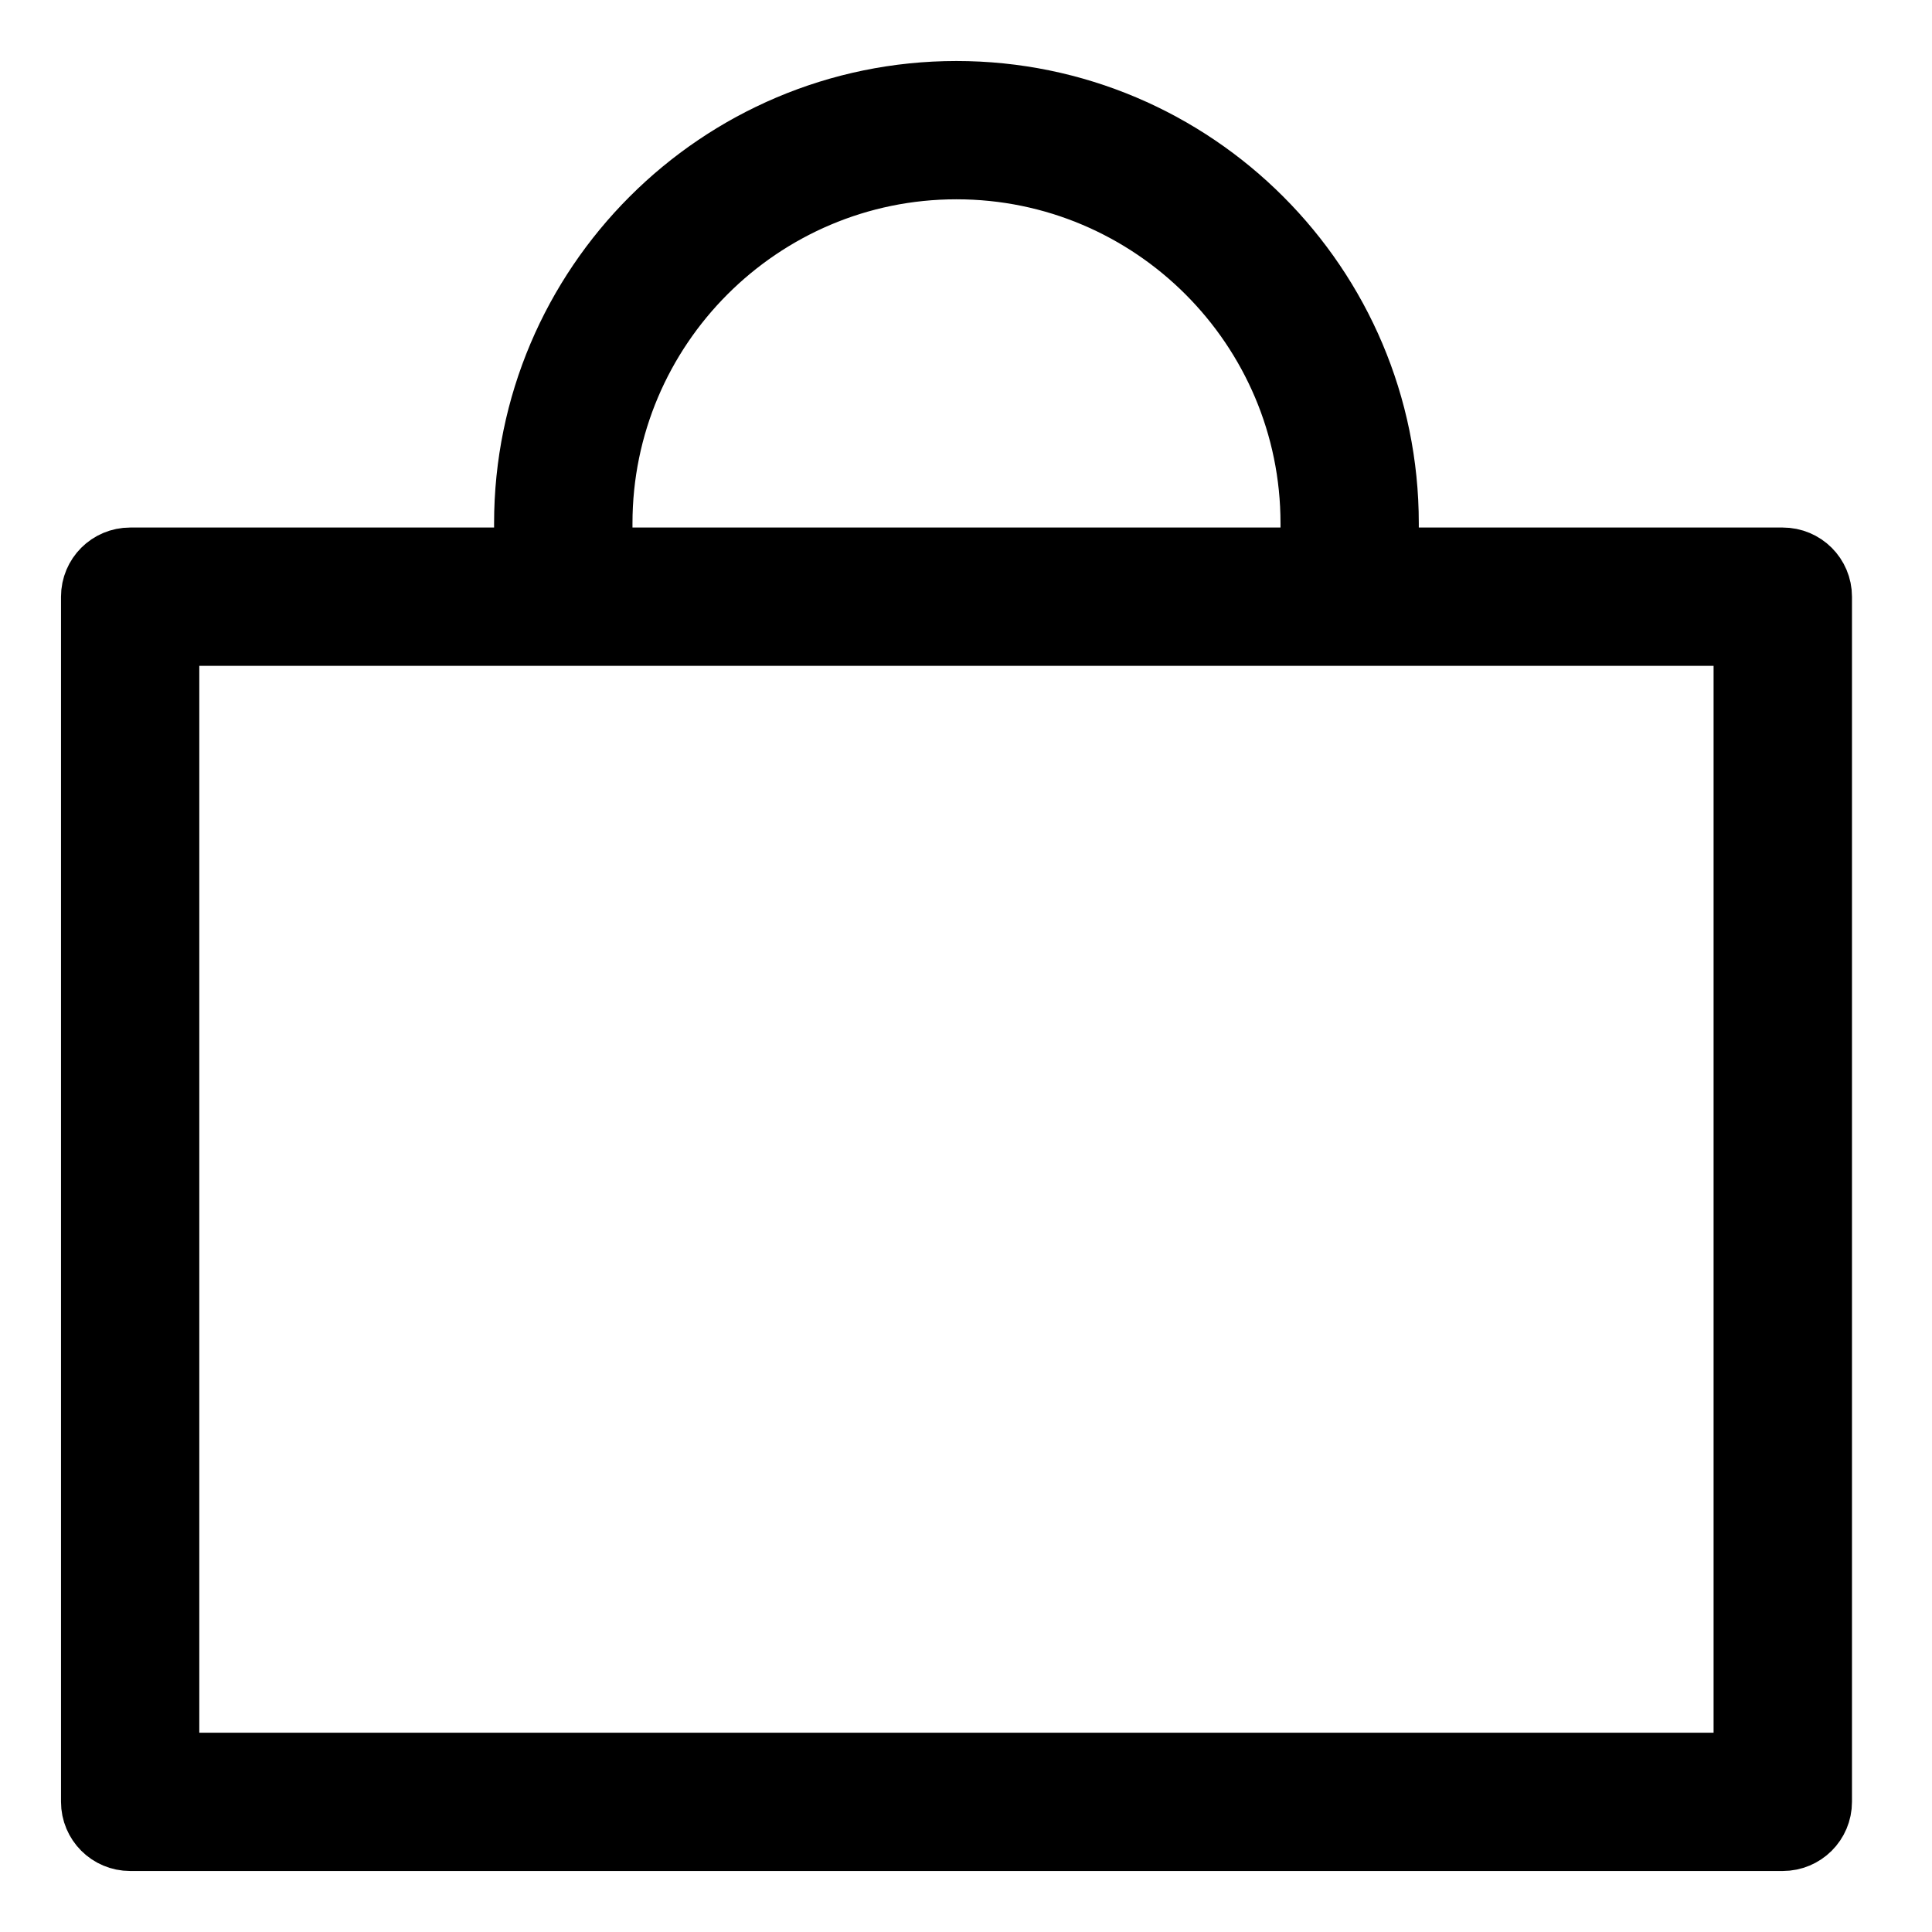 <svg width="19" height="19" viewBox="0 0 19 19" fill="none" xmlns="http://www.w3.org/2000/svg">
<path d="M1.56 6.148H17.252V17.44H1.56V6.148ZM5.82 5.147C5.82 3.169 7.429 1.56 9.406 1.56C11.384 1.56 12.993 3.169 12.993 5.147V5.588H5.82V5.147ZM17.532 5.588H13.553V5.147C13.553 2.861 11.693 1 9.406 1C7.12 1 5.259 2.861 5.259 5.147V5.588H1.28C1.125 5.588 1 5.713 1 5.868V17.72C1 17.875 1.125 18 1.28 18H17.532C17.688 18 17.813 17.875 17.813 17.72V5.868C17.813 5.713 17.688 5.588 17.532 5.588Z" fill="black" stroke="black" stroke-width="0.8"/>
</svg>
